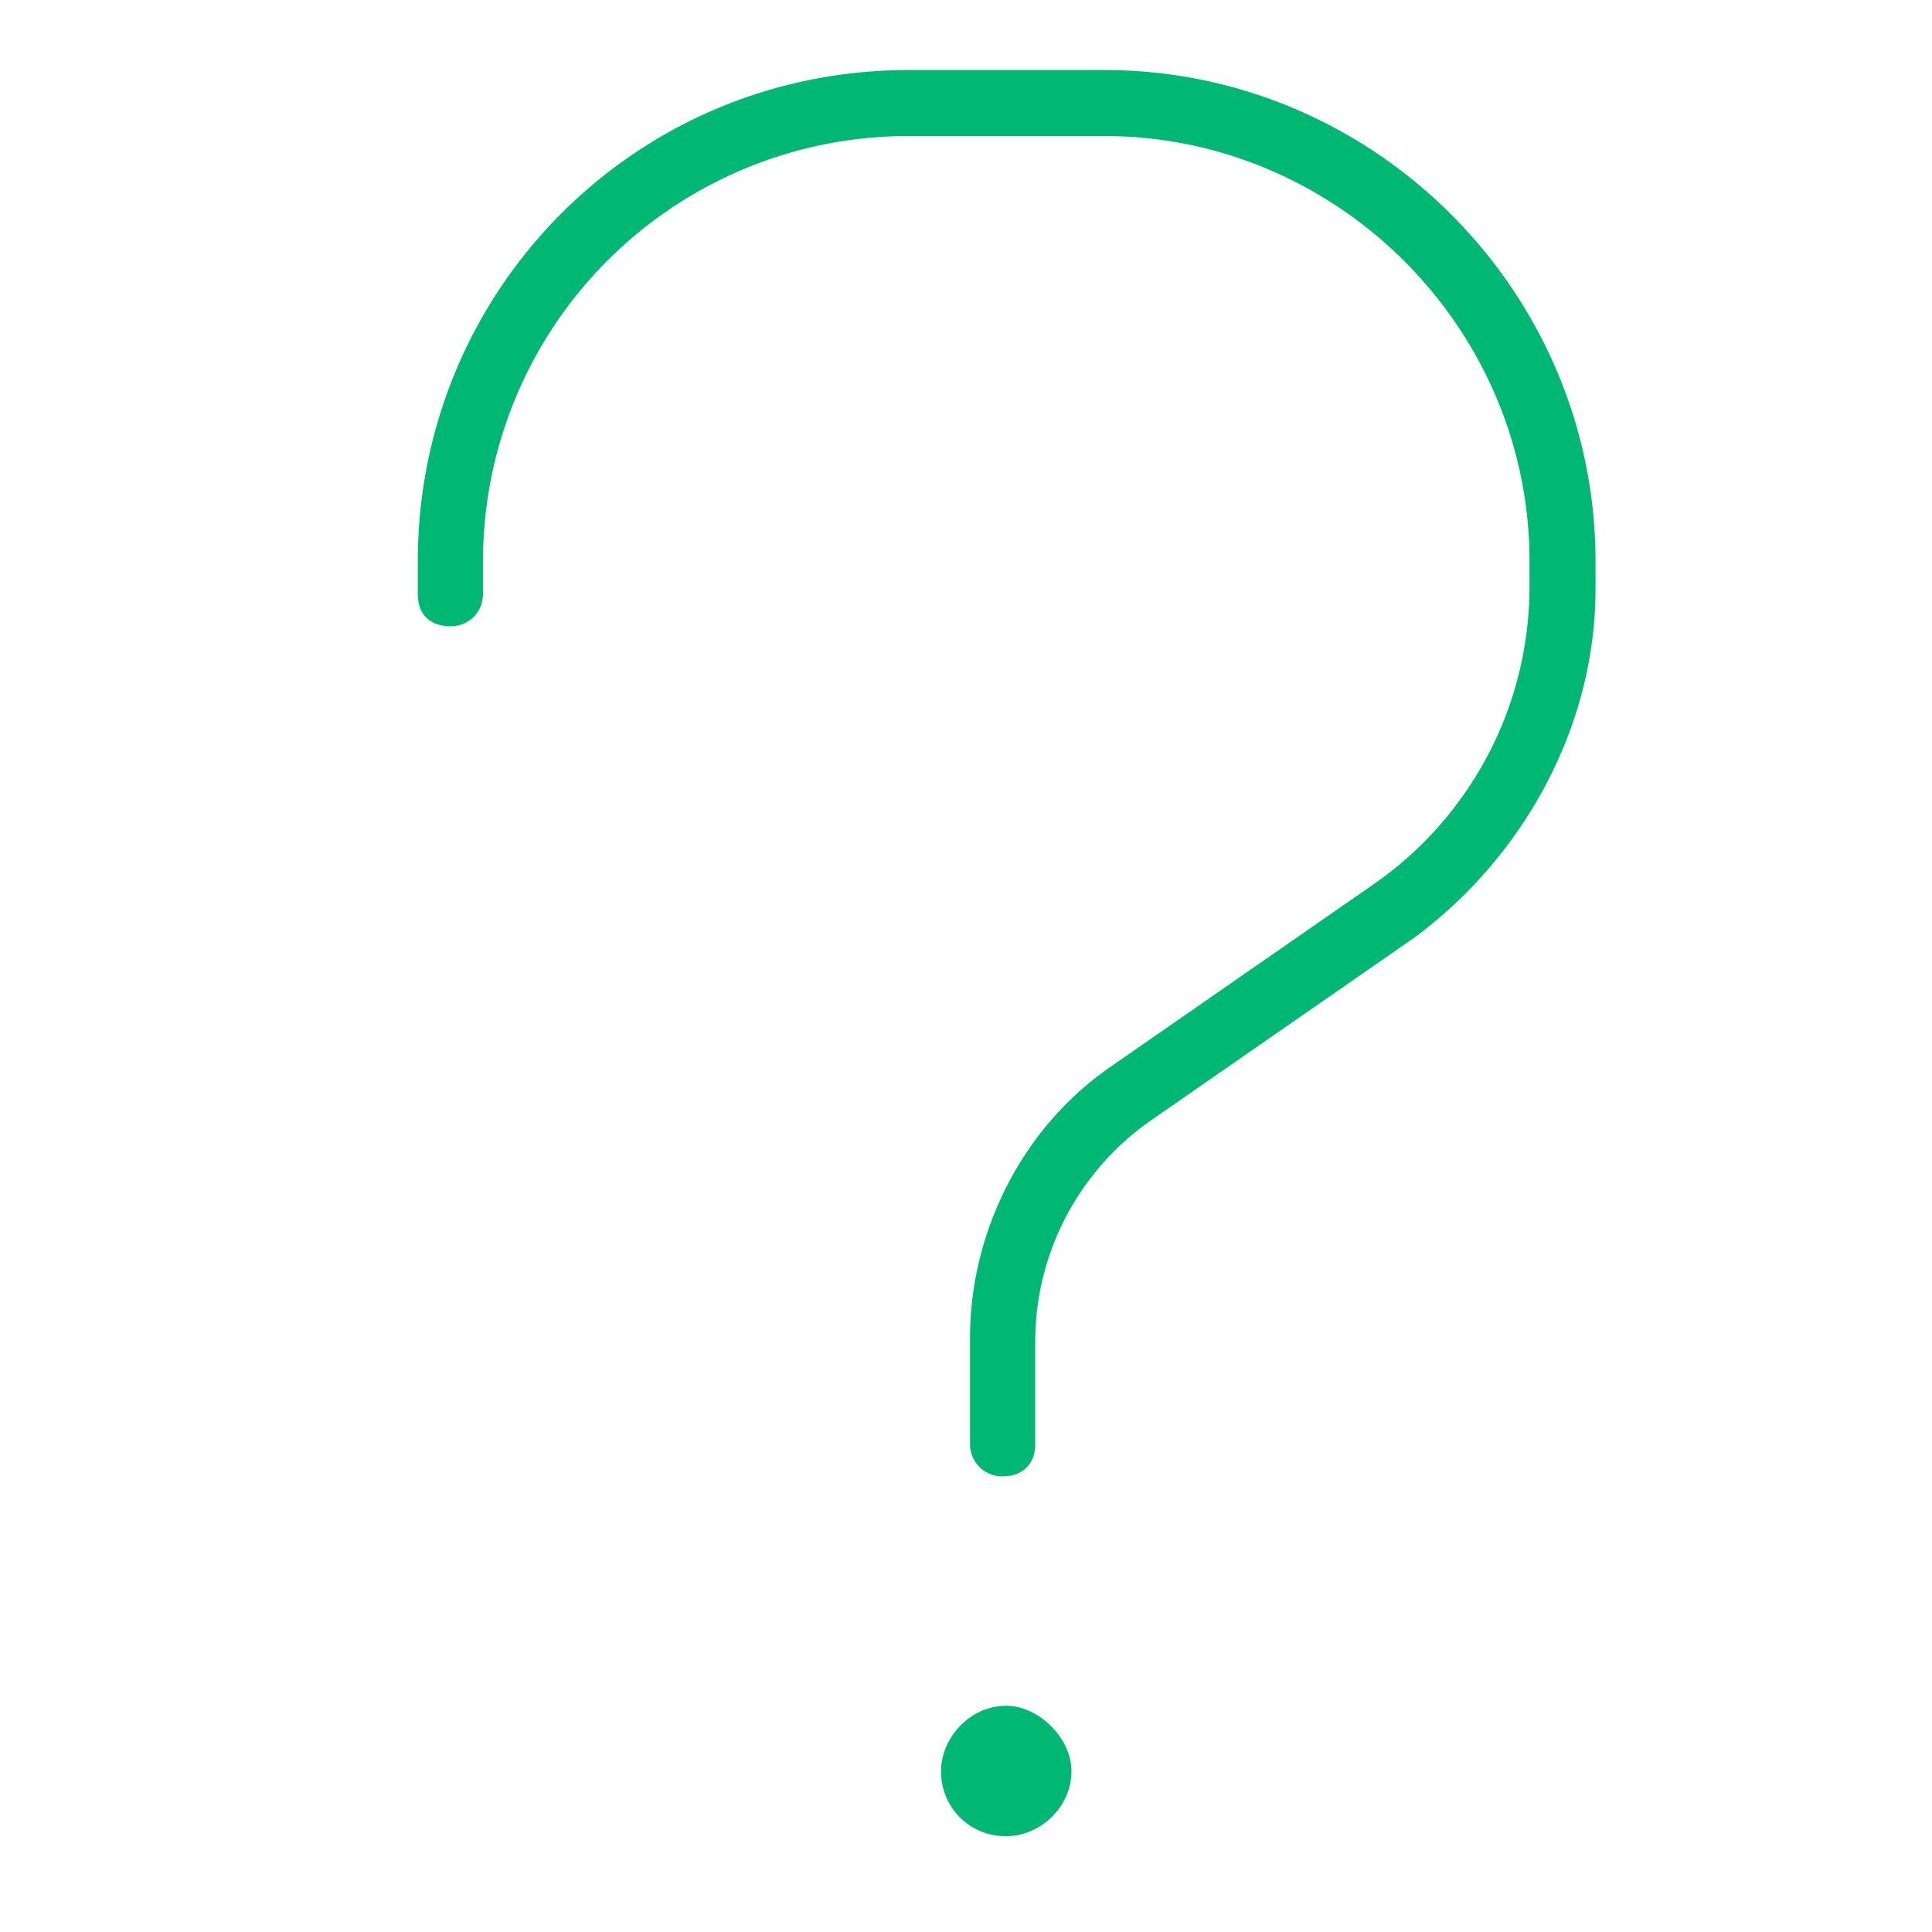 <svg xmlns="http://www.w3.org/2000/svg" width="24" height="24" fill="none"><path fill="#00b773" d="M6 6.97v.4c0 .26-.2.41-.4.41-.26 0-.41-.15-.41-.4v-.41c0-3.35 2.69-6.1 6.1-6.1h2.43c3.35 0 6.1 2.75 6.1 6.1v.35c0 1.68-.87 3.3-2.24 4.32l-3.3 2.29a3.35 3.35 0 0 0-1.42 2.69v1.32c0 .25-.16.4-.41.4a.4.4 0 0 1-.4-.4v-1.32c0-1.32.65-2.6 1.72-3.35l3.3-2.29A4.5 4.5 0 0 0 19 7.32v-.35c0-2.9-2.39-5.28-5.28-5.28h-2.44A5.28 5.28 0 0 0 6 6.97Zm6.5 15.84a.8.8 0 0 1-.81-.81c0-.4.35-.81.81-.81.4 0 .81.4.81.81 0 .46-.4.81-.81.81Z"/></svg>